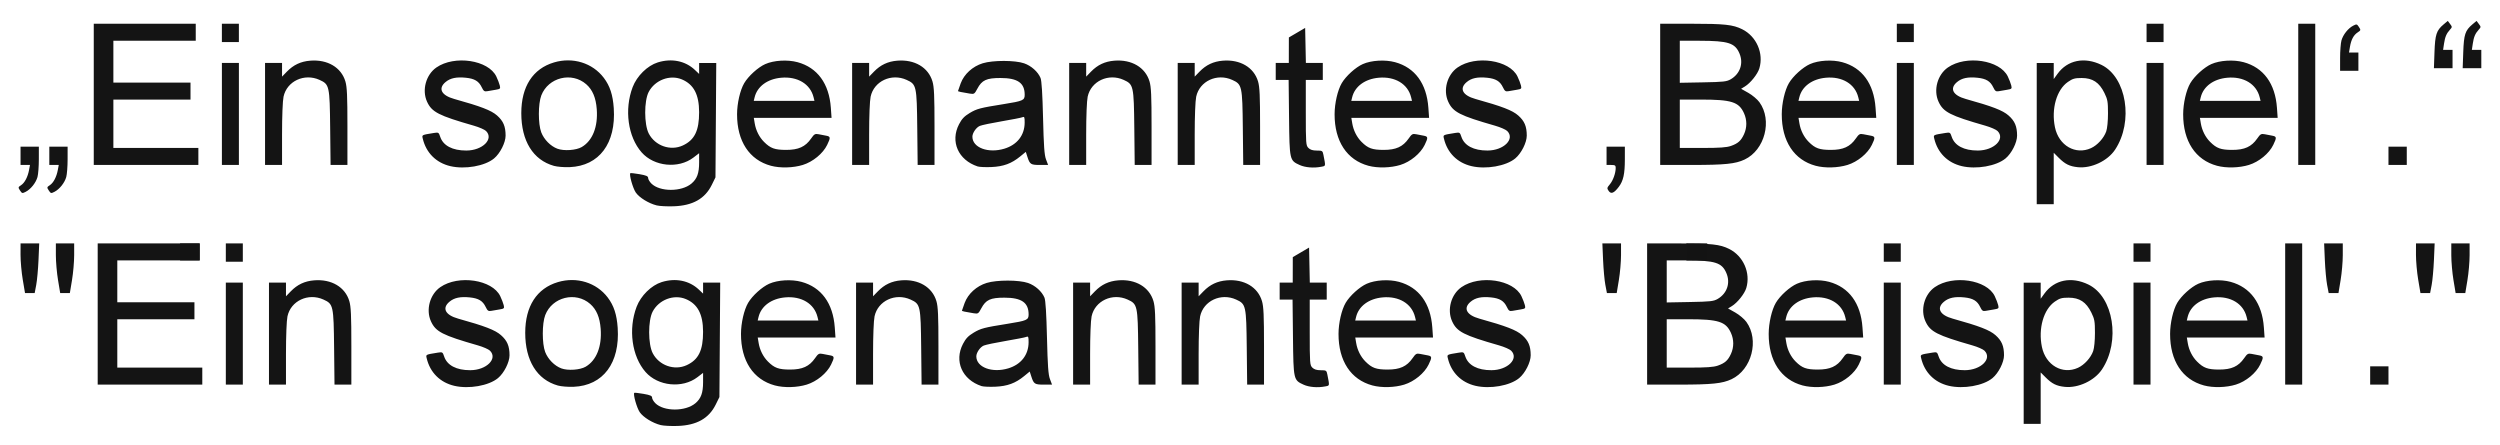<?xml version="1.0" encoding="UTF-8" standalone="no"?>
<!-- Created with Inkscape (http://www.inkscape.org/) -->
<svg id="svg2" xmlns:rdf="http://www.w3.org/1999/02/22-rdf-syntax-ns#" xmlns="http://www.w3.org/2000/svg" height="96.096mm" width="539.61mm" version="1.1" xmlns:cc="http://creativecommons.org/ns#" xmlns:dc="http://purl.org/dc/elements/1.1/" viewBox="0 0 1912.001 340.496">
 <g id="layer1" transform="translate(806 -546.37)">
  <path id="path3589" d="m-300.67 871.48c-6.22-1.56-13.323-5.926-16.054-9.867-2.231-3.22-5.21-13.763-4.179-14.794 0.213-0.213 3.365 0.131 7.005 0.765 5.215 0.908 6.617 1.526 6.617 2.913 0 0.969 1.111 2.872 2.469 4.23 6.434 6.434 23.024 6.468 30.636 0.062 4.336-3.648 5.895-7.939 5.895-16.22v-7.026l-4.352 3.322c-11.473 8.757-30.097 6.89-39.635-3.974-10.489-11.947-13.349-32.738-6.859-49.873 3.223-8.509 11.282-16.447 19.208-18.918 10.599-3.305 21.097-1.183 28.389 5.737l3.25 3.084v-4.196-4.196h6.549 6.549l-0.299 43.75-0.299 43.75-2.801 5.704c-5.226 10.642-14.56 15.903-29.112 16.406-4.998 0.173-10.837-0.125-12.976-0.661zm19.889-45.845c9.022-4.177 12.505-11.284 12.49-25.48-0.014-13.482-4.123-21.275-13.222-25.077-9.15-3.823-20.591 0.529-25.354 9.645-3.561 6.816-3.53 24.816 0.054 31.747 4.873 9.424 16.574 13.543 26.031 9.165zm1022.5-9.104v-54h6.5 6.5v6.15 6.15l2.911-4.019c7.628-10.53 20.638-13.161 33.634-6.803 19.183 9.385 24.618 43.325 10.38 64.82-5.707 8.616-18.154 14.474-28.488 13.407-6.351-0.655-9.783-2.356-14.688-7.277l-3.75-3.762v19.667 19.667h-6.5-6.5v-54zm41.509 11.135c4.884-2.219 9.812-7.639 11.636-12.799 0.795-2.249 1.356-7.972 1.356-13.836 0-8.894-0.305-10.622-2.761-15.621-3.946-8.034-9.036-11.379-17.318-11.379-5.313 0-6.899 0.449-10.586 3-8.649 5.984-12.822 20.616-9.898 34.704 2.893 13.937 15.687 21.33 27.57 15.931zm-1241.8 13.77c-10.884-2.564-18.524-10.197-21.101-21.083-0.681-2.877-0.932-2.75 8.529-4.291 3.487-0.568 3.718-0.429 4.817 2.9 2.245 6.802 9.398 10.566 20.02 10.534 12.354-0.037 21.177-8.795 15.041-14.931-1.077-1.077-5.24-2.899-9.25-4.047-27.082-7.758-32.262-10.416-35.899-18.423-4.021-8.854-0.801-20.591 7.165-26.11 13.889-9.625 39.819-5.724 45.847 6.898 1.088 2.278 2.271 5.351 2.629 6.829 0.605 2.497 0.379 2.732-3.191 3.317-2.114 0.347-4.989 0.841-6.391 1.098-2.126 0.39-2.823-0.109-4.21-3.018-2.213-4.64-5.455-6.596-12.066-7.278-7.305-0.754-11.982 0.239-15.646 3.323-5.862 4.933-3.152 10.167 6.681 12.903 20.44 5.687 28.286 8.713 32.721 12.617 4.807 4.231 6.553 8.329 6.562 15.405 0.007 5.33-4.191 13.635-8.835 17.478-7.044 5.828-22.275 8.508-33.425 5.881zm79.216-0.215c-15.958-4.509-24.951-19.045-24.951-40.331 0-20.305 8.817-33.967 25.028-38.781 14.4-4.276 29.462 0.398 38.096 11.822 4.665 6.172 6.911 13.028 7.594 23.182 1.807 26.868-11.106 44.143-33.698 45.082-4.136 0.172-9.567-0.266-12.069-0.973zm21.279-14.399c8.281-4.836 12.496-15.473 11.478-28.965-0.661-8.763-3.207-14.808-8.013-19.028-11.099-9.745-29.057-5.301-34.386 8.509-2.477 6.418-2.502 21.89-0.046 28.252 2.131 5.522 7.118 10.574 12.362 12.526 4.989 1.857 14.322 1.208 18.605-1.294zm144.7 14.335c-16.536-4.458-25.96-18.799-25.915-39.432 0.018-8.352 2.329-18.406 5.458-23.745 3.179-5.424 10.634-12.173 16.133-14.606 6.564-2.903 17.034-3.517 24.653-1.445 15.212 4.137 24.168 16.386 25.477 34.845l0.55 7.75h-29.731-29.731l0.708 4.25c0.893 5.364 3.463 10.472 7.097 14.106 4.936 4.936 8.18 6.115 16.871 6.13 9.465 0.017 14.783-2.4 19.152-8.706 2.38-3.434 3.024-3.8 5.764-3.269 1.696 0.329 4.322 0.834 5.834 1.123 3.298 0.629 3.376 1.442 0.671 7.028-3.19 6.59-10.912 12.946-18.623 15.327-7.366 2.275-17.339 2.538-24.369 0.643zm32.61-52.383c-2.51-10.18-12.28-16.079-24.775-14.957-10.535 0.946-18.292 6.658-20.312 14.957l-0.669 2.75h23.217 23.217l-0.678-2.75zm125.45 52.88c-14.841-4.897-21.076-19.063-14.2-32.266 2.144-4.118 4.034-6.109 8.133-8.571 5.474-3.287 8.042-3.962 25.877-6.797 14.902-2.369 16.196-2.94 16.196-7.144 0-9.09-5.404-12.843-18.5-12.849-10.734-0.005-14.22 1.607-17.712 8.19-2.159 4.069-2.475 4.274-5.786 3.738-6.638-1.073-9.002-1.591-9.002-1.973 0-0.211 0.927-2.86 2.06-5.888 2.644-7.067 9.096-12.938 16.853-15.335 7.745-2.393 24.76-2.373 31.663 0.038 5.492 1.918 10.563 6.454 12.552 11.228 0.833 1.998 1.472 12.184 1.913 30.5 0.52 21.557 1.01 28.418 2.267 31.75l1.603 4.25h-6.333c-6.947 0-7.664-0.471-9.526-6.253l-1.209-3.753-4.251 3.484c-6.648 5.447-12.79 7.714-22.01 8.121-4.445 0.197-9.21-0.015-10.588-0.47zm20.393-13.546c9.816-2.954 15.548-10.286 15.592-19.941 0.019-4.239-0.201-4.765-1.728-4.134-0.963 0.398-8.05 1.79-15.75 3.093s-15.259 2.89-16.797 3.525c-2.776 1.146-5.703 5.393-5.703 8.276 0 8.356 12.051 12.893 24.386 9.181zm225.94 12.478c-7.745-3.516-7.786-3.703-8.147-36.265l-0.319-28.797h-4.931-4.931v-6.5-6.5h5 5l0.021-9.75 0.021-9.75 6.229-3.652 6.229-3.652 0.278 13.402 0.278 13.402h6.472 6.472v6.5 6.5h-6.5-6.5v25c0 23.667 0.107 25.107 2 27 1.397 1.397 3.333 2 6.42 2 4.191 0 4.454 0.169 5.055 3.25 1.764 9.037 1.867 8.431-1.551 9.115-5.724 1.145-12.351 0.625-16.597-1.303zm52.601 0.571c-16.536-4.458-25.96-18.799-25.914-39.432 0.018-8.352 2.329-18.406 5.458-23.745 3.179-5.424 10.634-12.173 16.133-14.606 6.564-2.903 17.034-3.517 24.653-1.445 15.212 4.137 24.168 16.386 25.477 34.845l0.549 7.75h-29.731-29.731l0.708 4.25c0.893 5.364 3.463 10.472 7.097 14.106 4.936 4.936 8.18 6.115 16.871 6.13 9.465 0.017 14.783-2.4 19.152-8.706 2.38-3.434 3.024-3.8 5.764-3.269 1.696 0.329 4.322 0.834 5.834 1.123 3.298 0.629 3.376 1.442 0.671 7.028-3.19 6.59-10.912 12.946-18.624 15.327-7.366 2.275-17.339 2.538-24.369 0.643zm32.61-52.383c-2.51-10.18-12.28-16.079-24.775-14.957-10.535 0.946-18.292 6.658-20.312 14.957l-0.669 2.75h23.217 23.217l-0.678-2.75zm46.196 52.662c-10.884-2.564-18.524-10.197-21.101-21.083-0.681-2.877-0.932-2.75 8.529-4.291 3.487-0.568 3.718-0.429 4.817 2.9 2.245 6.802 9.398 10.566 20.02 10.534 12.354-0.037 21.177-8.795 15.041-14.931-1.077-1.077-5.24-2.899-9.25-4.047-27.082-7.758-32.262-10.416-35.898-18.423-4.021-8.854-0.801-20.591 7.165-26.11 13.889-9.625 39.819-5.724 45.847 6.898 1.088 2.278 2.271 5.351 2.629 6.829 0.605 2.497 0.379 2.732-3.191 3.317-2.114 0.347-4.989 0.841-6.391 1.098-2.126 0.39-2.823-0.109-4.21-3.018-2.213-4.64-5.455-6.596-12.066-7.278-7.305-0.754-11.982 0.239-15.646 3.323-5.862 4.933-3.152 10.167 6.681 12.903 20.44 5.687 28.286 8.713 32.721 12.617 4.807 4.231 6.553 8.329 6.562 15.405 0.01 5.33-4.191 13.635-8.835 17.478-7.044 5.828-22.275 8.508-33.425 5.881zm250.19-0.279c-16.536-4.458-25.96-18.799-25.914-39.432 0.018-8.352 2.329-18.406 5.458-23.745 3.179-5.424 10.634-12.173 16.133-14.606 6.564-2.903 17.034-3.517 24.653-1.445 15.212 4.137 24.168 16.386 25.477 34.845l0.549 7.75h-29.731-29.731l0.708 4.25c0.893 5.364 3.463 10.472 7.097 14.106 4.936 4.936 8.18 6.115 16.871 6.13 9.465 0.017 14.783-2.4 19.152-8.706 2.38-3.434 3.024-3.8 5.764-3.269 1.696 0.329 4.322 0.834 5.834 1.123 3.298 0.629 3.376 1.442 0.671 7.028-3.19 6.59-10.912 12.946-18.624 15.327-7.366 2.275-17.339 2.538-24.369 0.643zm32.61-52.383c-2.51-10.18-12.28-16.079-24.775-14.957-10.535 0.946-18.292 6.658-20.312 14.957l-0.669 2.75h23.217 23.217l-0.678-2.75zm79.196 52.662c-10.884-2.564-18.524-10.197-21.101-21.083-0.681-2.877-0.932-2.75 8.529-4.291 3.487-0.568 3.718-0.429 4.817 2.9 2.245 6.802 9.398 10.566 20.02 10.534 12.354-0.037 21.177-8.795 15.041-14.931-1.077-1.077-5.24-2.899-9.25-4.047-27.082-7.758-32.262-10.416-35.898-18.423-4.021-8.854-0.801-20.591 7.165-26.11 13.889-9.625 39.819-5.724 45.847 6.898 1.088 2.278 2.271 5.351 2.629 6.829 0.605 2.497 0.379 2.732-3.191 3.317-2.114 0.347-4.989 0.841-6.391 1.098-2.126 0.39-2.823-0.109-4.21-3.018-2.213-4.64-5.455-6.596-12.066-7.278-7.305-0.754-11.982 0.239-15.646 3.323-5.862 4.933-3.152 10.167 6.681 12.903 20.44 5.687 28.286 8.713 32.721 12.617 4.807 4.231 6.553 8.329 6.562 15.405 0.01 5.33-4.191 13.635-8.835 17.478-7.044 5.828-22.275 8.508-33.425 5.881zm195.19-0.279c-16.536-4.458-25.96-18.799-25.914-39.432 0.018-8.352 2.329-18.406 5.458-23.745 3.179-5.424 10.634-12.173 16.133-14.606 6.564-2.903 17.034-3.517 24.653-1.445 15.212 4.137 24.168 16.386 25.477 34.845l0.549 7.75h-29.731-29.731l0.708 4.25c0.893 5.364 3.463 10.472 7.097 14.106 4.936 4.936 8.18 6.115 16.871 6.13 9.465 0.017 14.783-2.4 19.152-8.706 2.38-3.434 3.024-3.8 5.764-3.269 1.696 0.329 4.322 0.834 5.834 1.123 3.298 0.629 3.376 1.442 0.671 7.028-3.19 6.59-10.912 12.946-18.624 15.327-7.366 2.275-17.339 2.538-24.369 0.643zm32.61-52.383c-2.51-10.18-12.28-16.079-24.775-14.957-10.535 0.946-18.292 6.658-20.312 14.957l-0.669 2.75h23.217 23.217l-0.678-2.75zm-1643.5-2.25v-54h39 39v6.5 6.5h-31.5-31.5v16 16h29.5 29.5v6.5 6.5h-29.5-29.5v18.5 18.5h32.5 32.5v6.5 6.5h-40-40v-54zm98 15v-39h6.5 6.5v39 39h-6.5-6.5v-39zm33 0v-39h6.5 6.5v5.221 5.221l3.687-3.796c5.049-5.198 10.623-7.821 17.856-8.401 13.23-1.062 23.707 5.123 26.902 15.882 1.252 4.217 1.555 10.944 1.555 34.555v29.318h-6.443-6.443l-0.307-28.25c-0.351-32.271-0.598-33.39-8.123-36.807-11.638-5.284-24.999 0.951-27.549 12.856-0.664 3.099-1.135 15.035-1.135 28.75v23.451h-6.5-6.5v-39zm449 0v-39h6.5 6.5v5.221 5.221l3.687-3.796c5.049-5.198 10.623-7.821 17.856-8.401 13.23-1.062 23.707 5.123 26.902 15.882 1.252 4.217 1.555 10.944 1.555 34.555v29.318h-6.443-6.443l-0.307-28.25c-0.351-32.271-0.598-33.39-8.123-36.807-11.638-5.284-24.999 0.951-27.549 12.856-0.664 3.099-1.135 15.035-1.135 28.75v23.451h-6.5-6.5v-39zm166 0v-39h6.5 6.5v5.221 5.221l3.687-3.796c5.049-5.198 10.623-7.821 17.856-8.401 13.23-1.062 23.707 5.123 26.902 15.882 1.252 4.217 1.555 10.944 1.555 34.555v29.318h-6.443-6.443l-0.307-28.25c-0.351-32.271-0.598-33.39-8.123-36.807-11.638-5.284-24.999 0.951-27.549 12.856-0.664 3.099-1.135 15.035-1.135 28.75v23.451h-6.5-6.5v-39zm83 0v-39h6.5 6.5v5.221 5.221l3.687-3.796c5.049-5.198 10.623-7.821 17.856-8.401 13.23-1.062 23.707 5.123 26.902 15.882 1.252 4.217 1.555 10.944 1.555 34.555v29.318h-6.443-6.443l-0.307-28.25c-0.351-32.271-0.598-33.39-8.123-36.807-11.638-5.284-24.999 0.951-27.549 12.856-0.664 3.099-1.135 15.035-1.135 28.75v23.451h-6.5-6.5v-39zm356-15v-54h23.864c25.451 0 31.799 0.692 38.908 4.243 10.874 5.431 16.525 18.36 13.068 29.899-1.315 4.39-6.81 11.262-11.084 13.861l-2.867 1.744 5.556 3.135c3.056 1.724 6.863 4.94 8.46 7.145 10.016 13.827 4.125 36.568-11.358 43.846-7.045 3.311-14.996 4.127-40.231 4.127h-24.316v-54zm54.075 39.474c5.476-1.932 7.74-3.955 10.045-8.974 2.343-5.102 2.337-10.898-0.016-16.079-3.932-8.659-9.539-10.421-33.152-10.421h-15.951v18.5 18.5h17.374c13.021 0 18.458-0.382 21.7-1.526zm-0.078-51.028c7.179-4.218 9.853-12.17 6.632-19.728-3.417-8.018-8.557-9.658-30.379-9.693l-15.25-0.025v16.081 16.081l17.75-0.331c15.745-0.294 18.145-0.563 21.247-2.385zm127 26.554v-39h6.5 6.5v39 39h-6.5-6.5v-39zm191 0v-39h6.5 6.5v39 39h-6.5-6.5v-39zm116-15v-54h6.5 6.5v54 54h-6.5-6.5v-54zm65 47v-7h7 7v7 7h-7-7v-7zm-1795.3-73.25c-0.948-5.638-1.714-14.188-1.703-19l0.021-8.75h7.133 7.133l-0.548 12.75c-0.302 7.013-1.084 15.562-1.74 19l-1.191 6.25h-3.691-3.691l-1.724-10.25zm26.972 0.295c-0.909-5.475-1.653-14.025-1.653-19v-9.045h7 7v9.045c0 4.975-0.744 13.525-1.653 19l-1.653 9.955h-3.693-3.693l-1.653-9.955zm1183.4 3.705c-0.655-3.438-1.438-11.988-1.74-19l-0.548-12.75h7.133 7.133v9.045c0 4.975-0.744 13.525-1.653 19l-1.653 9.955h-3.74-3.74l-1.191-6.25zm552 0c-0.655-3.438-1.438-11.988-1.74-19l-0.548-12.75h7.133 7.133v9.045c0 4.975-0.744 13.525-1.653 19l-1.653 9.955h-3.74-3.74l-1.191-6.25zm69.659-4c-0.948-5.638-1.714-14.188-1.703-19l0.021-8.75h7.133 7.133l-0.548 12.75c-0.301 7.013-1.084 15.562-1.74 19l-1.191 6.25h-3.691-3.691l-1.724-10.25zm26.972 0.295c-0.909-5.475-1.653-14.025-1.653-19v-9.045h7 7v9.045c0 4.975-0.744 13.525-1.653 19l-1.653 9.955h-3.693-3.693l-1.653-9.955zm-1703.7-21.045v-7h6.5 6.5v7 7h-6.5-6.5v-7zm1268 0v-7h6.5 6.5v7 7h-6.5-6.5v-7zm191 0v-7h6.5 6.5v7 7h-6.5-6.5v-7zm-1129.4-36.04c-6.22-1.56-13.323-5.926-16.054-9.867-2.231-3.22-5.21-13.763-4.179-14.794 0.213-0.213 3.365 0.131 7.005 0.765 5.215 0.908 6.617 1.526 6.617 2.913 0 0.969 1.111 2.872 2.469 4.23 6.434 6.434 23.024 6.468 30.636 0.062 4.336-3.648 5.895-7.939 5.895-16.22v-7.026l-4.352 3.322c-11.473 8.757-30.097 6.89-39.635-3.974-10.489-11.947-13.349-32.738-6.859-49.873 3.223-8.509 11.282-16.447 19.208-18.918 10.599-3.305 21.097-1.183 28.389 5.737l3.25 3.084v-4.196-4.196h6.549 6.549l-0.299 43.75-0.299 43.75-2.801 5.704c-5.226 10.642-14.56 15.903-29.112 16.406-4.998 0.173-10.837-0.125-12.976-0.661zm19.889-45.845c9.022-4.177 12.505-11.284 12.49-25.48-0.014-13.482-4.123-21.275-13.222-25.077-9.15-3.823-20.591 0.529-25.354 9.645-3.561 6.816-3.53 24.816 0.054 31.747 4.873 9.424 16.574 13.543 26.031 9.165zm1035.5-9.104v-54h6.5 6.5v6.15 6.15l2.911-4.019c7.628-10.53 20.638-13.161 33.634-6.803 19.183 9.385 24.618 43.325 10.38 64.82-5.707 8.616-18.154 14.474-28.488 13.407-6.351-0.655-9.783-2.356-14.688-7.277l-3.75-3.762v19.667 19.667h-6.5-6.5v-54zm41.509 11.135c4.884-2.219 9.812-7.639 11.636-12.799 0.795-2.249 1.356-7.972 1.356-13.836 0-8.894-0.305-10.622-2.761-15.621-3.946-8.034-9.036-11.379-17.318-11.379-5.313 0-6.899 0.449-10.586 3-8.649 5.984-12.822 20.616-9.898 34.704 2.893 13.937 15.687 21.33 27.57 15.931zm-1583.9 32.366c-1.526-2.329-1.487-2.525 0.815-4.033 2.777-1.819 5.117-6.301 6.12-11.718l0.694-3.75h-3.611-3.611v-7-7h7 7l-0.006 9.75c-0.003 5.362-0.47 11.424-1.038 13.469-1.224 4.409-5.104 9.289-8.977 11.292-2.612 1.351-2.88 1.289-4.386-1.009zm22 0c-1.526-2.329-1.487-2.525 0.815-4.033 2.777-1.819 5.117-6.301 6.12-11.718l0.694-3.75h-3.611-3.611v-7-7h7 7l-0.006 9.75c-0.003 5.362-0.47 11.424-1.038 13.469-1.224 4.409-5.104 9.289-8.977 11.292-2.612 1.351-2.88 1.289-4.386-1.009zm1193 0.343c-1.393-1.989-1.321-2.392 0.902-5.035 2.474-2.94 4.478-8.549 4.488-12.56 0-1.906-0.53-2.25-3.494-2.25h-3.5v-7-7h7 7l-0.01 9.75c-0.01 11.158-1.16 16.384-4.633 20.987-3.66 4.85-5.907 5.75-7.757 3.108zm-885.88-18.94c-10.884-2.564-18.524-10.197-21.101-21.083-0.681-2.877-0.932-2.75 8.529-4.291 3.487-0.568 3.718-0.429 4.817 2.9 2.245 6.802 9.398 10.566 20.02 10.534 12.354-0.037 21.177-8.795 15.041-14.931-1.077-1.077-5.24-2.899-9.25-4.047-27.082-7.758-32.262-10.416-35.899-18.423-4.021-8.854-0.801-20.591 7.165-26.11 13.889-9.625 39.819-5.724 45.847 6.898 1.088 2.278 2.271 5.351 2.629 6.829 0.605 2.497 0.379 2.732-3.191 3.317-2.114 0.347-4.989 0.841-6.391 1.098-2.126 0.39-2.823-0.109-4.21-3.018-2.213-4.64-5.455-6.596-12.066-7.278-7.305-0.754-11.982 0.239-15.646 3.323-5.862 4.933-3.152 10.167 6.681 12.903 20.44 5.687 28.286 8.713 32.721 12.617 4.807 4.231 6.553 8.329 6.562 15.405 0.007 5.33-4.191 13.635-8.835 17.478-7.044 5.828-22.275 8.508-33.425 5.881zm79.216-0.215c-15.958-4.509-24.951-19.045-24.951-40.331 0-20.305 8.817-33.967 25.028-38.781 14.4-4.276 29.462 0.398 38.096 11.822 4.665 6.172 6.911 13.028 7.594 23.182 1.807 26.868-11.106 44.143-33.698 45.082-4.136 0.172-9.567-0.266-12.069-0.973zm21.279-14.399c8.281-4.836 12.496-15.473 11.478-28.965-0.661-8.763-3.207-14.808-8.013-19.028-11.099-9.745-29.057-5.301-34.386 8.509-2.477 6.418-2.502 21.89-0.046 28.252 2.131 5.522 7.118 10.574 12.362 12.526 4.989 1.857 14.322 1.208 18.605-1.294zm144.7 14.335c-16.536-4.458-25.96-18.799-25.915-39.432 0.018-8.352 2.329-18.406 5.458-23.745 3.179-5.424 10.634-12.173 16.133-14.606 6.564-2.903 17.034-3.517 24.653-1.445 15.212 4.137 24.168 16.386 25.477 34.845l0.55 7.75h-29.731-29.731l0.708 4.25c0.893 5.364 3.463 10.472 7.097 14.106 4.936 4.936 8.18 6.115 16.871 6.13 9.465 0.017 14.783-2.4 19.152-8.706 2.38-3.434 3.024-3.8 5.764-3.269 1.696 0.329 4.322 0.834 5.834 1.123 3.298 0.629 3.376 1.442 0.671 7.028-3.19 6.59-10.912 12.946-18.623 15.327-7.366 2.275-17.339 2.538-24.369 0.643zm32.61-52.383c-2.51-10.18-12.28-16.079-24.775-14.957-10.535 0.946-18.292 6.658-20.312 14.957l-0.669 2.75h23.217 23.217l-0.678-2.75zm125.45 52.88c-14.841-4.897-21.076-19.063-14.2-32.266 2.144-4.118 4.034-6.109 8.133-8.571 5.474-3.287 8.042-3.962 25.877-6.797 14.902-2.369 16.196-2.94 16.196-7.144 0-9.09-5.404-12.843-18.5-12.849-10.734-0.005-14.22 1.607-17.712 8.19-2.159 4.069-2.475 4.274-5.786 3.738-6.638-1.073-9.002-1.591-9.002-1.973 0-0.211 0.927-2.86 2.06-5.888 2.644-7.067 9.096-12.938 16.853-15.335 7.745-2.393 24.76-2.373 31.663 0.038 5.492 1.918 10.563 6.454 12.552 11.228 0.833 1.998 1.472 12.184 1.913 30.5 0.52 21.557 1.01 28.418 2.267 31.75l1.603 4.25h-6.333c-6.947 0-7.664-0.471-9.526-6.253l-1.209-3.753-4.251 3.484c-6.648 5.447-12.79 7.714-22.01 8.121-4.445 0.197-9.21-0.015-10.588-0.47zm20.393-13.546c9.816-2.954 15.548-10.286 15.592-19.941 0.019-4.239-0.201-4.765-1.728-4.134-0.963 0.398-8.05 1.79-15.75 3.093s-15.259 2.89-16.797 3.525c-2.776 1.146-5.703 5.393-5.703 8.276 0 8.356 12.051 12.893 24.386 9.181zm225.94 12.478c-7.745-3.516-7.786-3.703-8.147-36.265l-0.319-28.797h-4.931-4.931v-6.5-6.5h5 5l0.021-9.75 0.021-9.75 6.229-3.652 6.229-3.652 0.278 13.402 0.278 13.402h6.472 6.472v6.5 6.5h-6.5-6.5v25c0 23.667 0.107 25.107 2 27 1.397 1.397 3.333 2 6.42 2 4.191 0 4.454 0.169 5.055 3.25 1.764 9.037 1.867 8.431-1.551 9.115-5.724 1.145-12.351 0.625-16.597-1.303zm52.601 0.571c-16.536-4.458-25.96-18.799-25.914-39.432 0.018-8.352 2.329-18.406 5.458-23.745 3.179-5.424 10.634-12.173 16.133-14.606 6.564-2.903 17.034-3.517 24.653-1.445 15.212 4.137 24.168 16.386 25.477 34.845l0.549 7.75h-29.731-29.731l0.708 4.25c0.893 5.364 3.463 10.472 7.097 14.106 4.936 4.936 8.18 6.115 16.871 6.13 9.465 0.017 14.783-2.4 19.152-8.706 2.38-3.434 3.024-3.8 5.764-3.269 1.696 0.329 4.322 0.834 5.834 1.123 3.298 0.629 3.376 1.442 0.671 7.028-3.19 6.59-10.912 12.946-18.624 15.327-7.366 2.275-17.339 2.538-24.369 0.643zm32.61-52.383c-2.51-10.18-12.28-16.079-24.775-14.957-10.535 0.946-18.292 6.658-20.312 14.957l-0.669 2.75h23.217 23.217l-0.678-2.75zm46.196 52.662c-10.884-2.564-18.524-10.197-21.101-21.083-0.681-2.877-0.932-2.75 8.529-4.291 3.487-0.568 3.718-0.429 4.817 2.9 2.245 6.802 9.398 10.566 20.02 10.534 12.354-0.037 21.177-8.795 15.041-14.931-1.077-1.077-5.24-2.899-9.25-4.047-27.082-7.758-32.262-10.416-35.898-18.423-4.021-8.854-0.801-20.591 7.165-26.11 13.889-9.625 39.819-5.724 45.847 6.898 1.088 2.278 2.271 5.351 2.629 6.829 0.605 2.497 0.379 2.732-3.191 3.317-2.114 0.347-4.989 0.841-6.391 1.098-2.126 0.39-2.823-0.109-4.21-3.018-2.213-4.64-5.455-6.596-12.066-7.278-7.305-0.754-11.982 0.239-15.646 3.323-5.862 4.933-3.152 10.167 6.681 12.903 20.44 5.687 28.286 8.713 32.721 12.617 4.807 4.231 6.553 8.329 6.562 15.405 0.01 5.33-4.191 13.635-8.835 17.478-7.044 5.828-22.275 8.508-33.425 5.881zm263.19-0.279c-16.536-4.458-25.96-18.799-25.914-39.432 0.018-8.352 2.329-18.406 5.458-23.745 3.179-5.424 10.634-12.173 16.133-14.606 6.564-2.903 17.034-3.517 24.653-1.445 15.212 4.137 24.168 16.386 25.477 34.845l0.549 7.75h-29.731-29.731l0.708 4.25c0.893 5.364 3.463 10.472 7.097 14.106 4.936 4.936 8.18 6.115 16.871 6.13 9.465 0.017 14.783-2.4 19.152-8.706 2.38-3.434 3.024-3.8 5.764-3.269 1.696 0.329 4.322 0.834 5.834 1.123 3.298 0.629 3.376 1.442 0.671 7.028-3.19 6.59-10.912 12.946-18.624 15.327-7.366 2.275-17.339 2.538-24.369 0.643zm32.61-52.383c-2.51-10.18-12.28-16.079-24.775-14.957-10.535 0.946-18.292 6.658-20.312 14.957l-0.669 2.75h23.217 23.217l-0.678-2.75zm79.196 52.662c-10.884-2.564-18.524-10.197-21.101-21.083-0.681-2.877-0.932-2.75 8.529-4.291 3.487-0.568 3.718-0.429 4.817 2.9 2.245 6.802 9.398 10.566 20.02 10.534 12.354-0.037 21.177-8.795 15.041-14.931-1.077-1.077-5.24-2.899-9.25-4.047-27.082-7.758-32.262-10.416-35.898-18.423-4.021-8.854-0.801-20.591 7.165-26.11 13.889-9.625 39.819-5.724 45.847 6.898 1.088 2.278 2.271 5.351 2.629 6.829 0.605 2.497 0.379 2.732-3.191 3.317-2.114 0.347-4.989 0.841-6.391 1.098-2.126 0.39-2.823-0.109-4.21-3.018-2.213-4.64-5.455-6.596-12.066-7.278-7.305-0.754-11.982 0.239-15.646 3.323-5.862 4.933-3.152 10.167 6.681 12.903 20.44 5.687 28.286 8.713 32.721 12.617 4.807 4.231 6.553 8.329 6.562 15.405 0.01 5.33-4.191 13.635-8.835 17.478-7.044 5.828-22.275 8.508-33.425 5.881zm195.19-0.279c-16.536-4.458-25.96-18.799-25.914-39.432 0.018-8.352 2.329-18.406 5.458-23.745 3.179-5.424 10.634-12.173 16.133-14.606 6.564-2.903 17.034-3.517 24.653-1.445 15.212 4.137 24.168 16.386 25.477 34.845l0.549 7.75h-29.731-29.731l0.708 4.25c0.893 5.364 3.463 10.472 7.097 14.106 4.936 4.936 8.18 6.115 16.871 6.13 9.465 0.017 14.783-2.4 19.152-8.706 2.38-3.434 3.024-3.8 5.764-3.269 1.696 0.329 4.322 0.834 5.834 1.123 3.298 0.629 3.376 1.442 0.671 7.028-3.19 6.59-10.912 12.946-18.624 15.327-7.366 2.275-17.339 2.538-24.369 0.643zm32.61-52.383c-2.51-10.18-12.28-16.079-24.775-14.957-10.535 0.946-18.292 6.658-20.312 14.957l-0.669 2.75h23.217 23.217l-0.678-2.75zm-1656.5-2.25v-54h39 39v6.5 6.5h-31.5-31.5v16 16h29.5 29.5v6.5 6.5h-29.5-29.5v18.5 18.5h32.5 32.5v6.5 6.5h-40-40v-54zm98 15v-39h6.5 6.5v39 39h-6.5-6.5v-39zm33 0v-39h6.5 6.5v5.221 5.221l3.687-3.796c5.049-5.198 10.623-7.821 17.856-8.401 13.23-1.062 23.707 5.123 26.902 15.882 1.252 4.217 1.555 10.944 1.555 34.555v29.318h-6.443-6.443l-0.307-28.25c-0.351-32.271-0.598-33.39-8.123-36.807-11.638-5.284-24.999 0.951-27.549 12.856-0.664 3.099-1.135 15.035-1.135 28.75v23.451h-6.5-6.5v-39zm449 0v-39h6.5 6.5v5.221 5.221l3.687-3.796c5.049-5.198 10.623-7.821 17.856-8.401 13.23-1.062 23.707 5.123 26.902 15.882 1.252 4.217 1.555 10.944 1.555 34.555v29.318h-6.443-6.443l-0.307-28.25c-0.351-32.271-0.598-33.39-8.123-36.807-11.638-5.284-24.999 0.951-27.549 12.856-0.664 3.099-1.135 15.035-1.135 28.75v23.451h-6.5-6.5v-39zm166 0v-39h6.5 6.5v5.221 5.221l3.687-3.796c5.049-5.198 10.623-7.821 17.856-8.401 13.23-1.062 23.707 5.123 26.902 15.882 1.252 4.217 1.555 10.944 1.555 34.555v29.318h-6.443-6.443l-0.307-28.25c-0.351-32.271-0.598-33.39-8.123-36.807-11.638-5.284-24.999 0.951-27.549 12.856-0.664 3.099-1.135 15.035-1.135 28.75v23.451h-6.5-6.5v-39zm83 0v-39h6.5 6.5v5.221 5.221l3.687-3.796c5.049-5.198 10.623-7.821 17.856-8.401 13.23-1.062 23.707 5.123 26.902 15.882 1.252 4.217 1.555 10.944 1.555 34.555v29.318h-6.443-6.443l-0.307-28.25c-0.351-32.271-0.598-33.39-8.123-36.807-11.638-5.284-24.999 0.951-27.549 12.856-0.664 3.099-1.135 15.035-1.135 28.75v23.451h-6.5-6.5v-39zm369-15v-54h23.864c25.451 0 31.799 0.692 38.908 4.243 10.874 5.431 16.525 18.36 13.068 29.899-1.315 4.39-6.81 11.262-11.084 13.861l-2.867 1.744 5.556 3.135c3.056 1.724 6.863 4.94 8.46 7.145 10.016 13.827 4.125 36.568-11.358 43.846-7.045 3.311-14.996 4.127-40.231 4.127h-24.316v-54zm54.075 39.474c5.476-1.932 7.74-3.955 10.045-8.974 2.343-5.102 2.337-10.898-0.016-16.079-3.932-8.659-9.539-10.421-33.152-10.421h-15.951v18.5 18.5h17.374c13.021 0 18.458-0.382 21.7-1.526zm-0.078-51.028c7.179-4.218 9.853-12.17 6.632-19.728-3.417-8.018-8.557-9.658-30.379-9.693l-15.25-0.025v16.081 16.081l17.75-0.331c15.745-0.294 18.145-0.563 21.247-2.385zm127 26.554v-39h6.5 6.5v39 39h-6.5-6.5v-39zm191 0v-39h6.5 6.5v39 39h-6.5-6.5v-39zm116-15v-54h6.5 6.5v54 54h-6.5-6.5v-54zm69 47v-7h7 7v7 7h-7-7v-7zm-36.994-74.75c0-5.362 0.47-11.424 1.038-13.469 1.224-4.409 5.104-9.289 8.977-11.292 2.612-1.351 2.881-1.289 4.386 1.009 1.532 2.338 1.489 2.523-0.953 4.123-3.139 2.057-4.997 5.546-5.924 11.128l-0.706 4.25h3.588 3.588v7 7h-7-7l0.01-9.75zm72.186-4.5c0.479-13.534 1.491-16.622 6.952-21.218l3.216-2.706 1.761 2.335c1.684 2.233 1.682 2.422-0.055 4.337-2.729 3.008-3.795 5.51-4.581 10.752l-0.712 4.75h3.614 3.614v7 7h-7.121-7.121l0.433-12.25zm22 0c0.479-13.534 1.491-16.622 6.952-21.218l3.216-2.706 1.761 2.335c1.684 2.233 1.682 2.422-0.055 4.337-2.729 3.008-3.795 5.51-4.581 10.752l-0.712 4.75h3.614 3.614v7 7h-7.121-7.121l0.433-12.25zm-1714.2-14.75v-7h6.5 6.5v7 7h-6.5-6.5v-7zm1281 0v-7h6.5 6.5v7 7h-6.5-6.5v-7zm191 0v-7h6.5 6.5v7 7h-6.5-6.5v-7z" fill="#141414"/>
  <path id="path3587" d="m-668.29 739.04v-6.5h7.5 7.5v6.5 6.5h-7.5-7.5v-6.5zm1152 0v-6.5h8 8v6.5 6.5h-8-8v-6.5z" fill="#131313"/>
 </g>
</svg>
